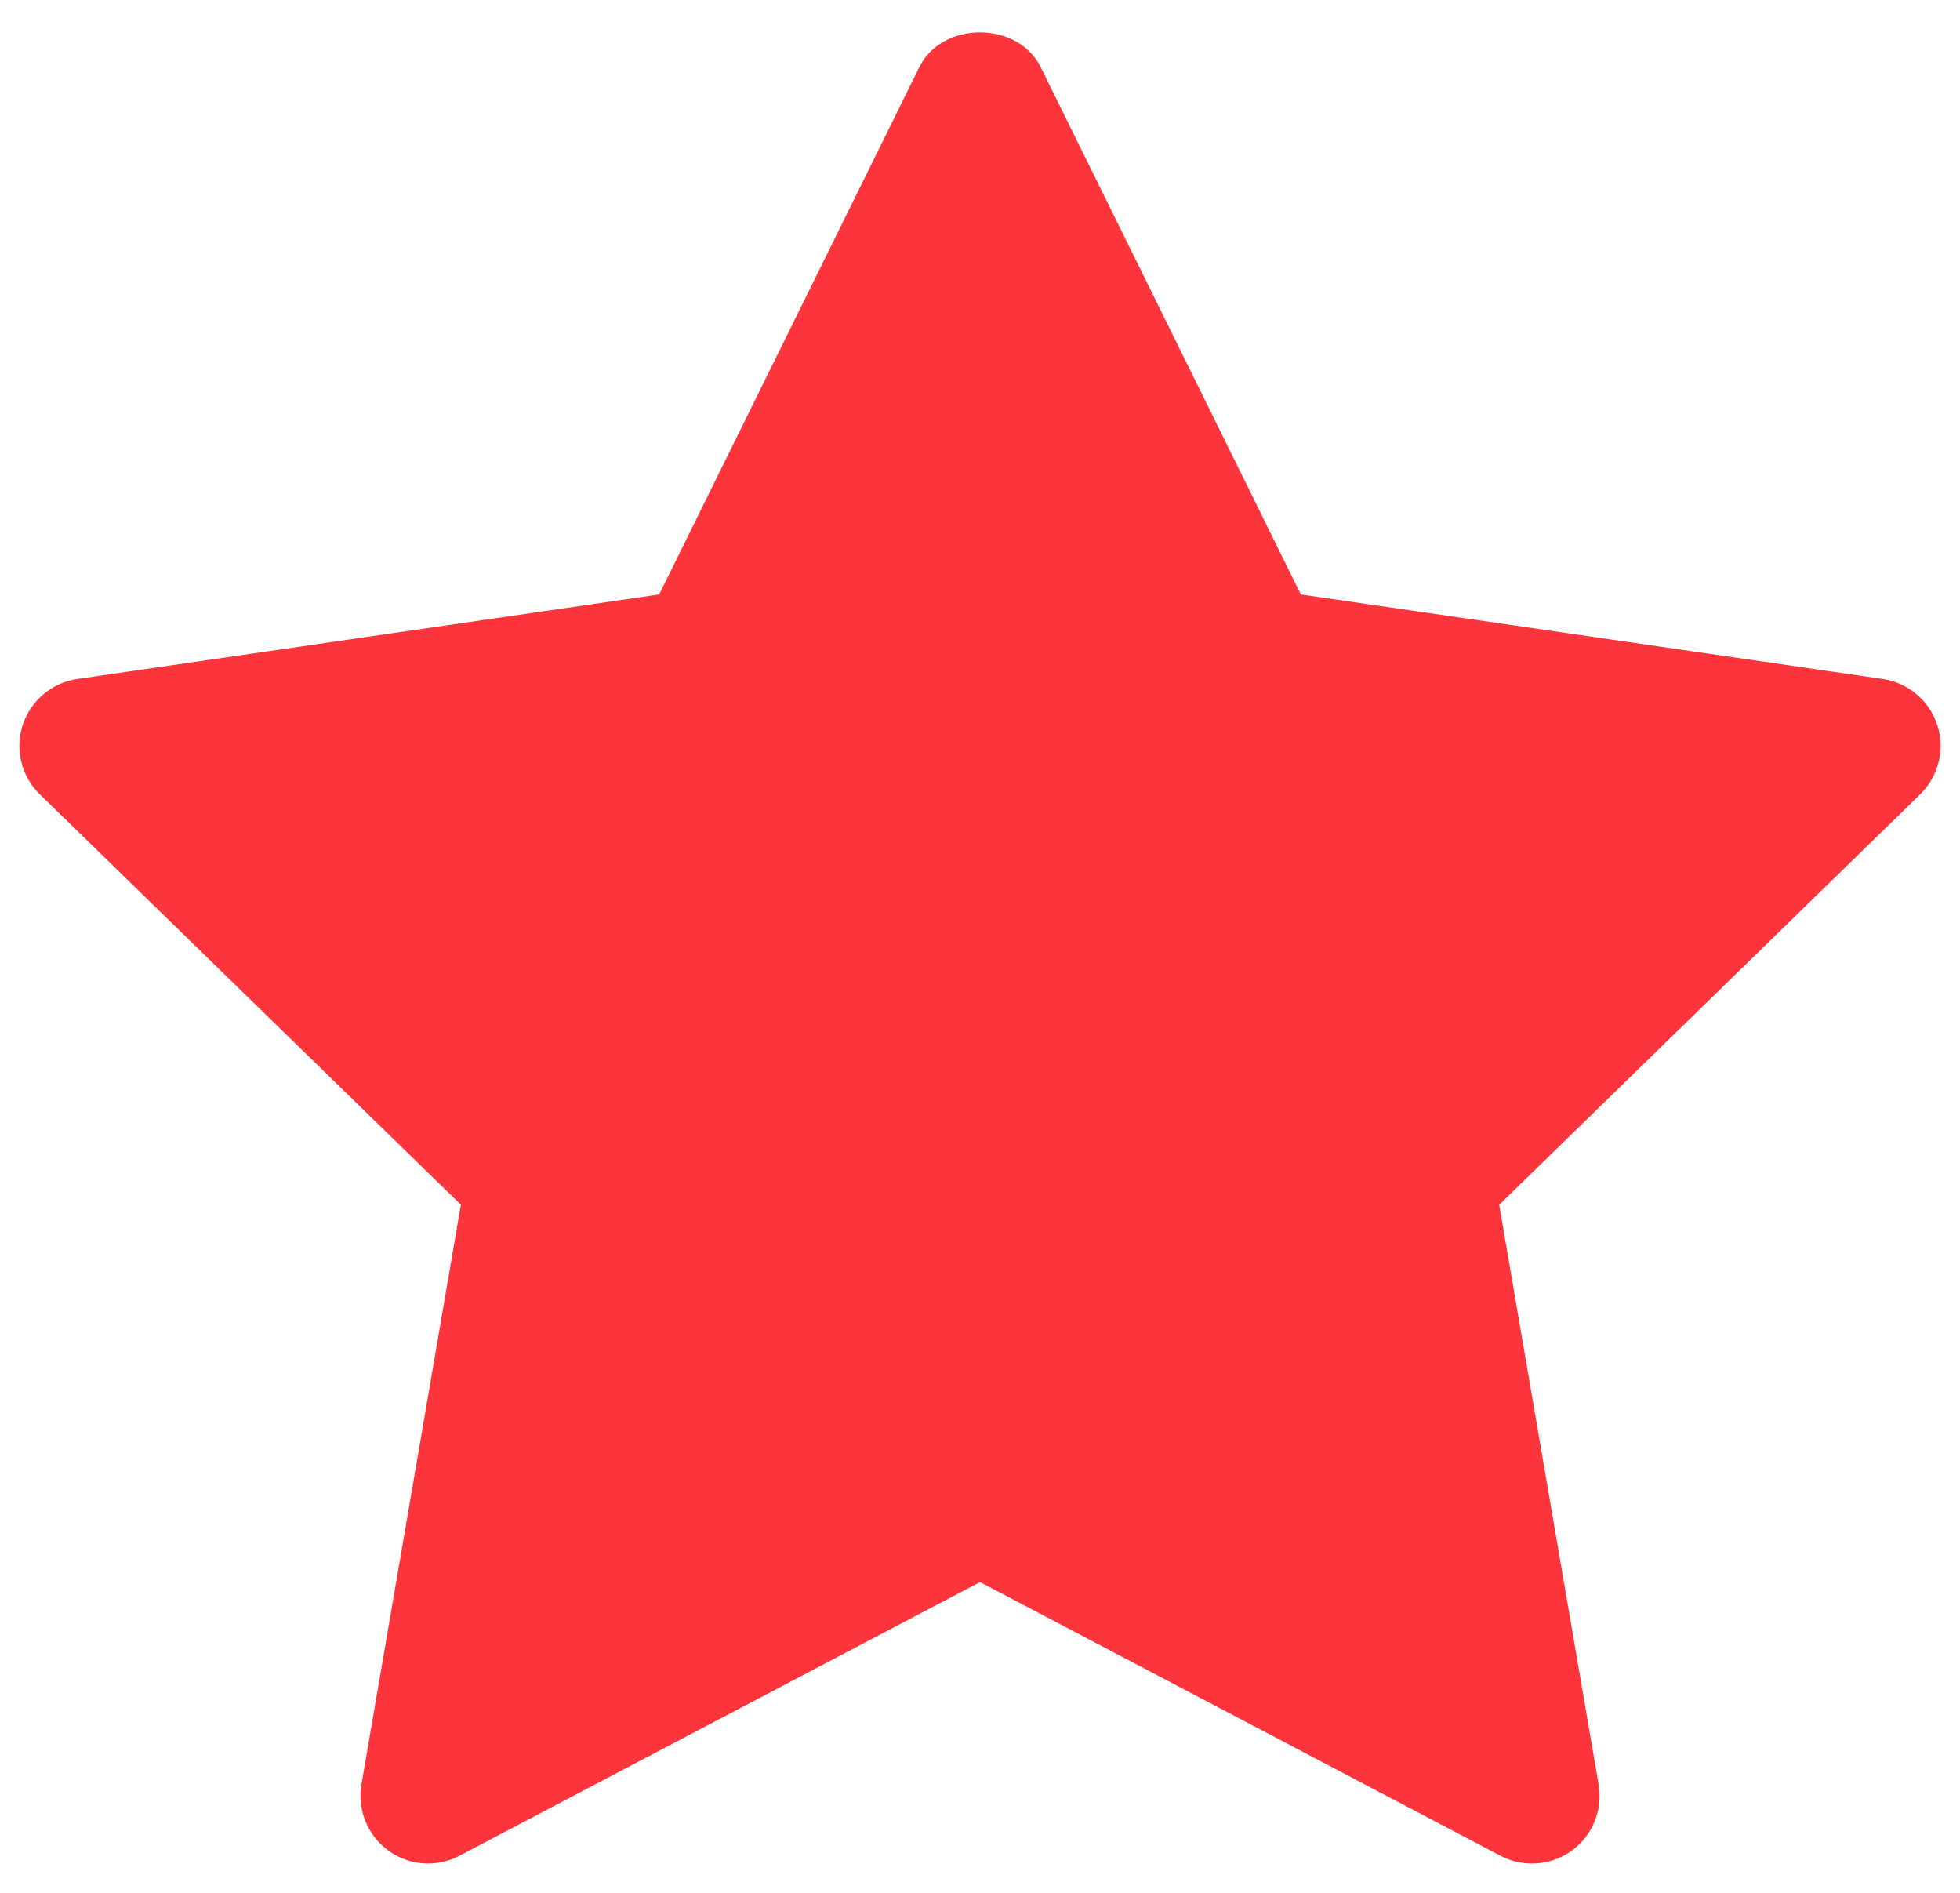 <svg xmlns="http://www.w3.org/2000/svg" fill="none" viewBox="0 0 58 56" height="56" width="58">
<path fill="#FB353B" d="M56.822 23.5L44.364 35.644L47.306 52.795C47.434 53.545 47.126 54.303 46.51 54.752C46.162 55.005 45.748 55.133 45.334 55.133C45.016 55.133 44.696 55.057 44.404 54.904L29 46.806L13.598 54.901C12.926 55.258 12.108 55.2 11.492 54.749C10.876 54.301 10.568 53.544 10.696 52.794L13.638 35.642L1.178 23.5C0.634 22.968 0.436 22.172 0.672 21.45C0.908 20.727 1.534 20.198 2.288 20.087L19.506 17.587L27.206 1.983C27.88 0.617 30.12 0.617 30.794 1.983L38.494 17.587L55.712 20.087C56.466 20.198 57.092 20.726 57.328 21.45C57.564 22.174 57.366 22.965 56.822 23.5Z"></path>
</svg>
